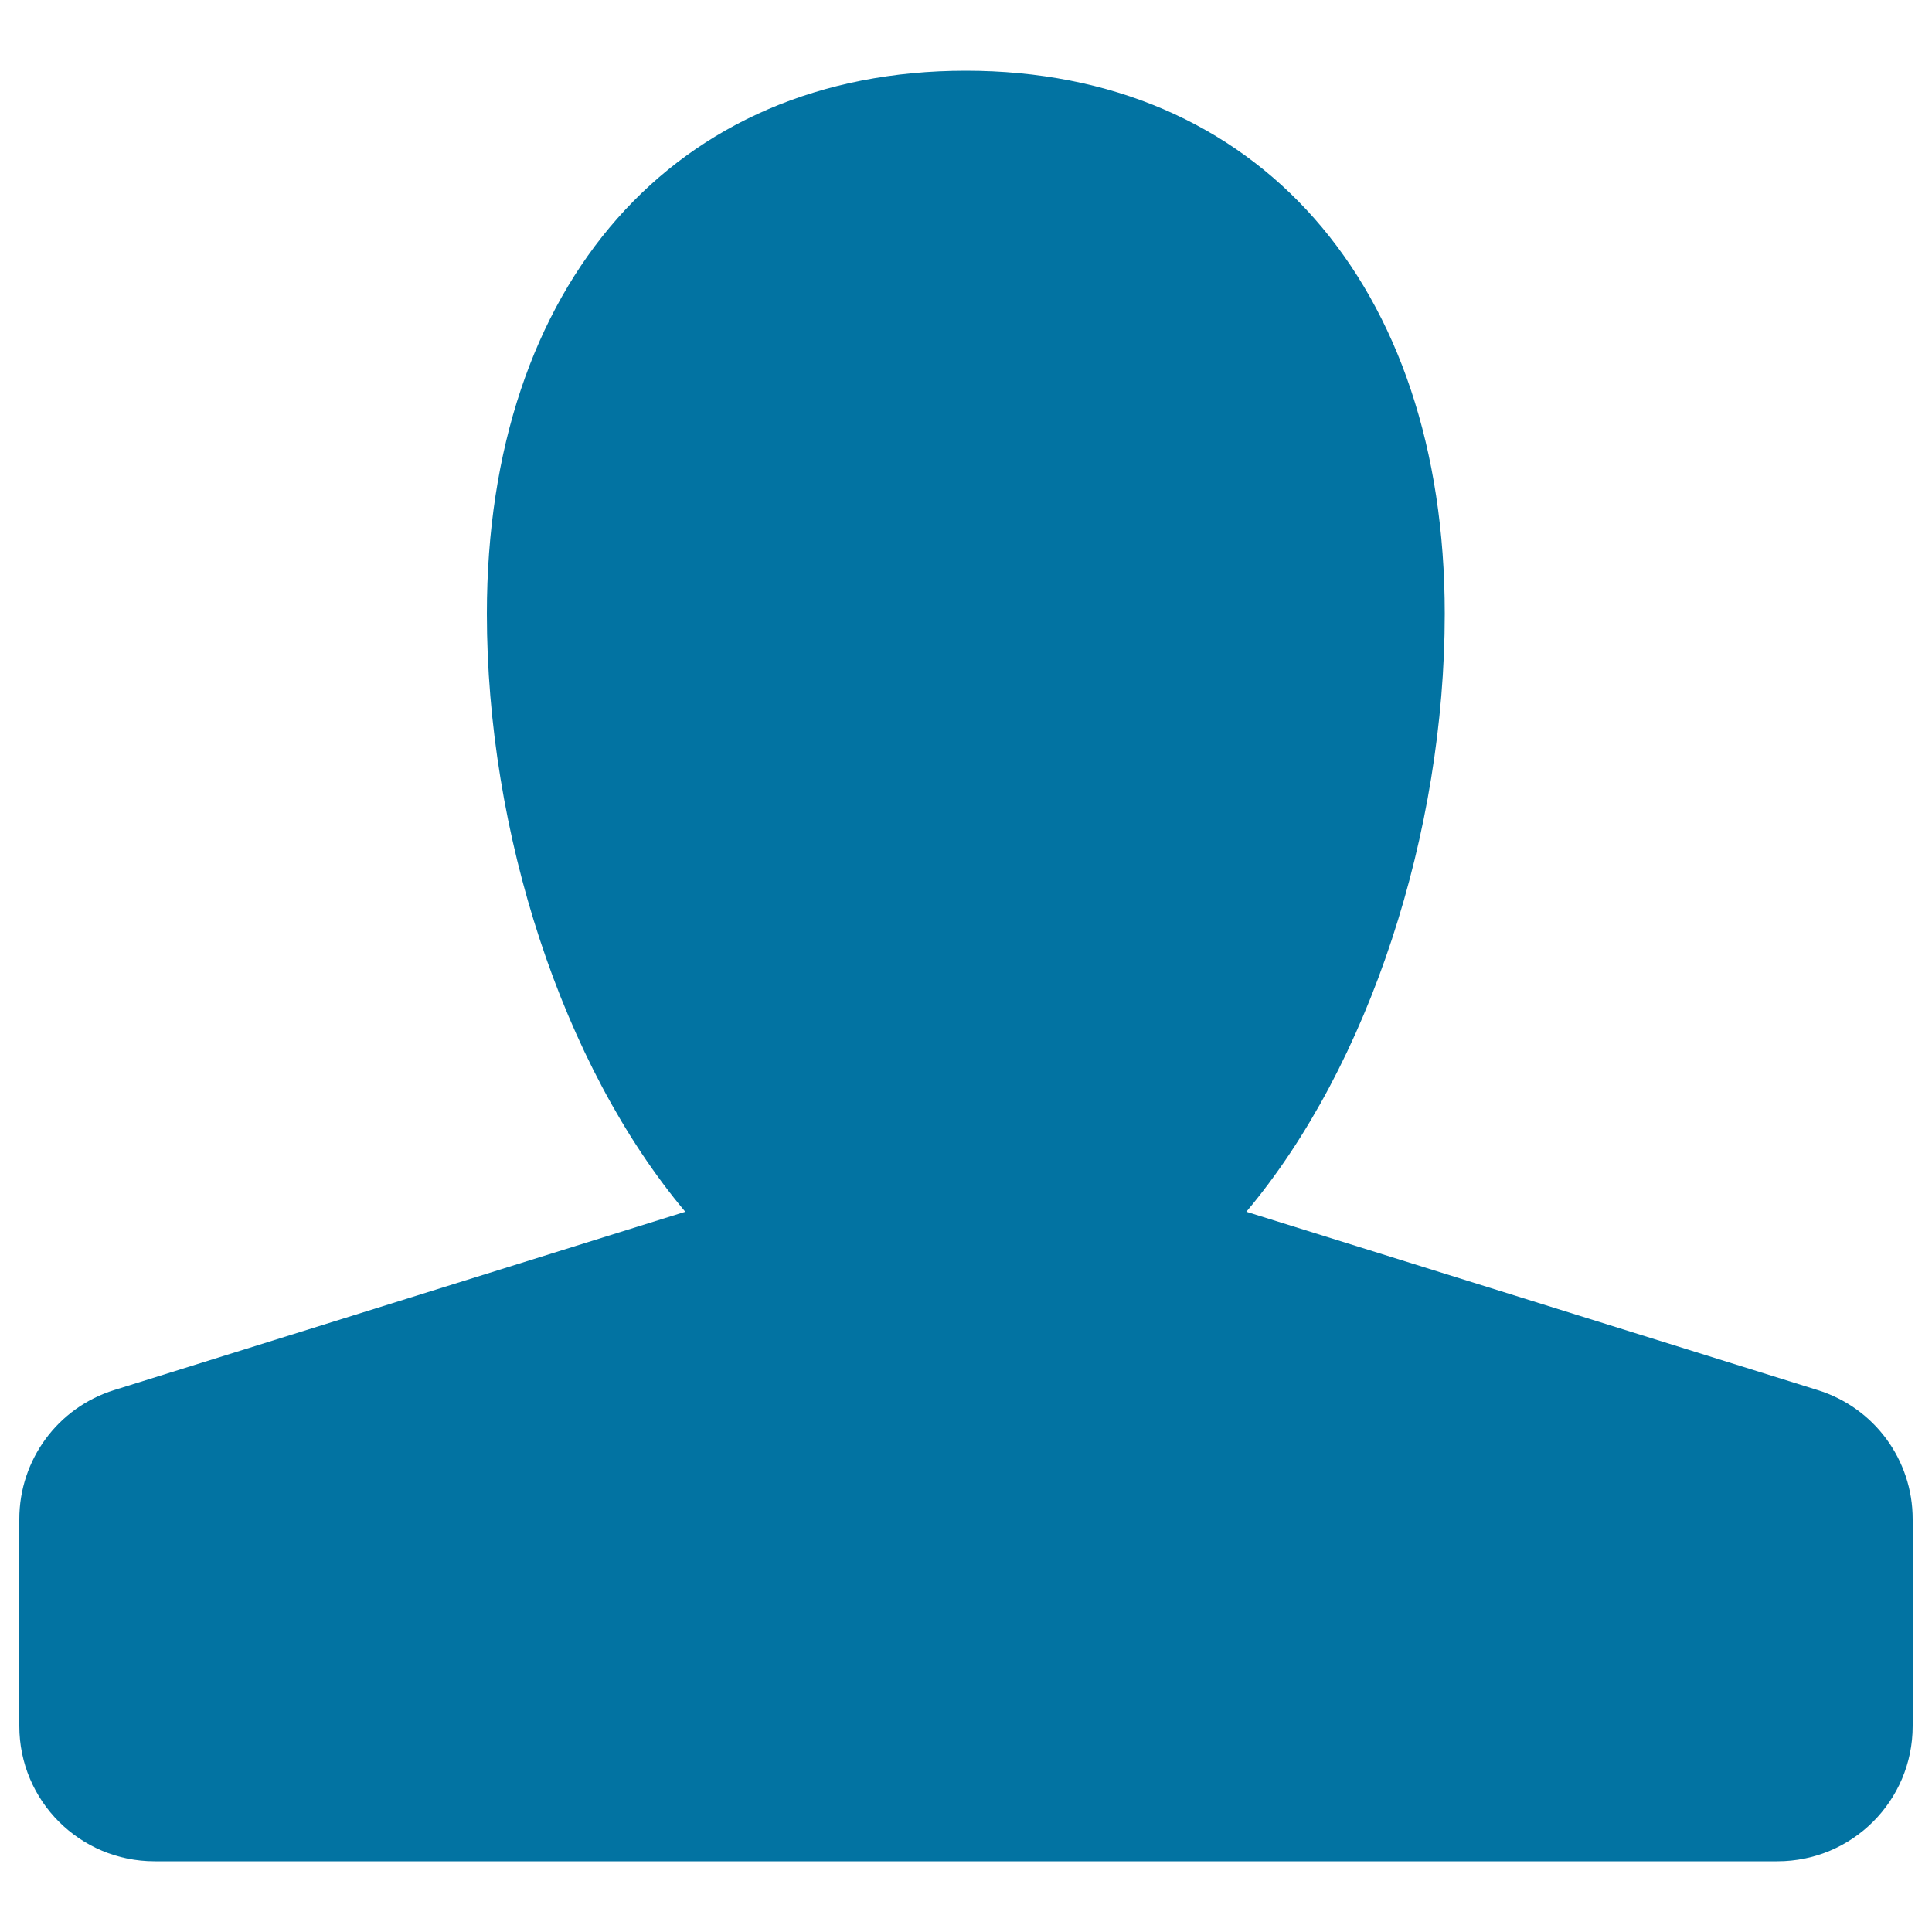 <svg xmlns="http://www.w3.org/2000/svg" viewBox="0 0 1000 1000" style="fill:#0273a2">
<title>Man Shape SVG icon</title>
<g><path d="M990,786.3v107.1c0,38.7-31.3,70-70,70H80c-38.7,0-70-31.3-70-70V786.3c0-30.7,19.9-57.7,49.1-66.8l295.6-92.3c-63.9-76-102.7-196.7-102.7-309.5c0-170.8,97.4-281.1,247.9-281.1c150.6,0,247.9,110.3,247.9,281.1c0,112.8-38.8,233.5-102.7,309.5l295.7,92.3C970.1,728.6,990,755.6,990,786.3z"/></g>
</svg>
